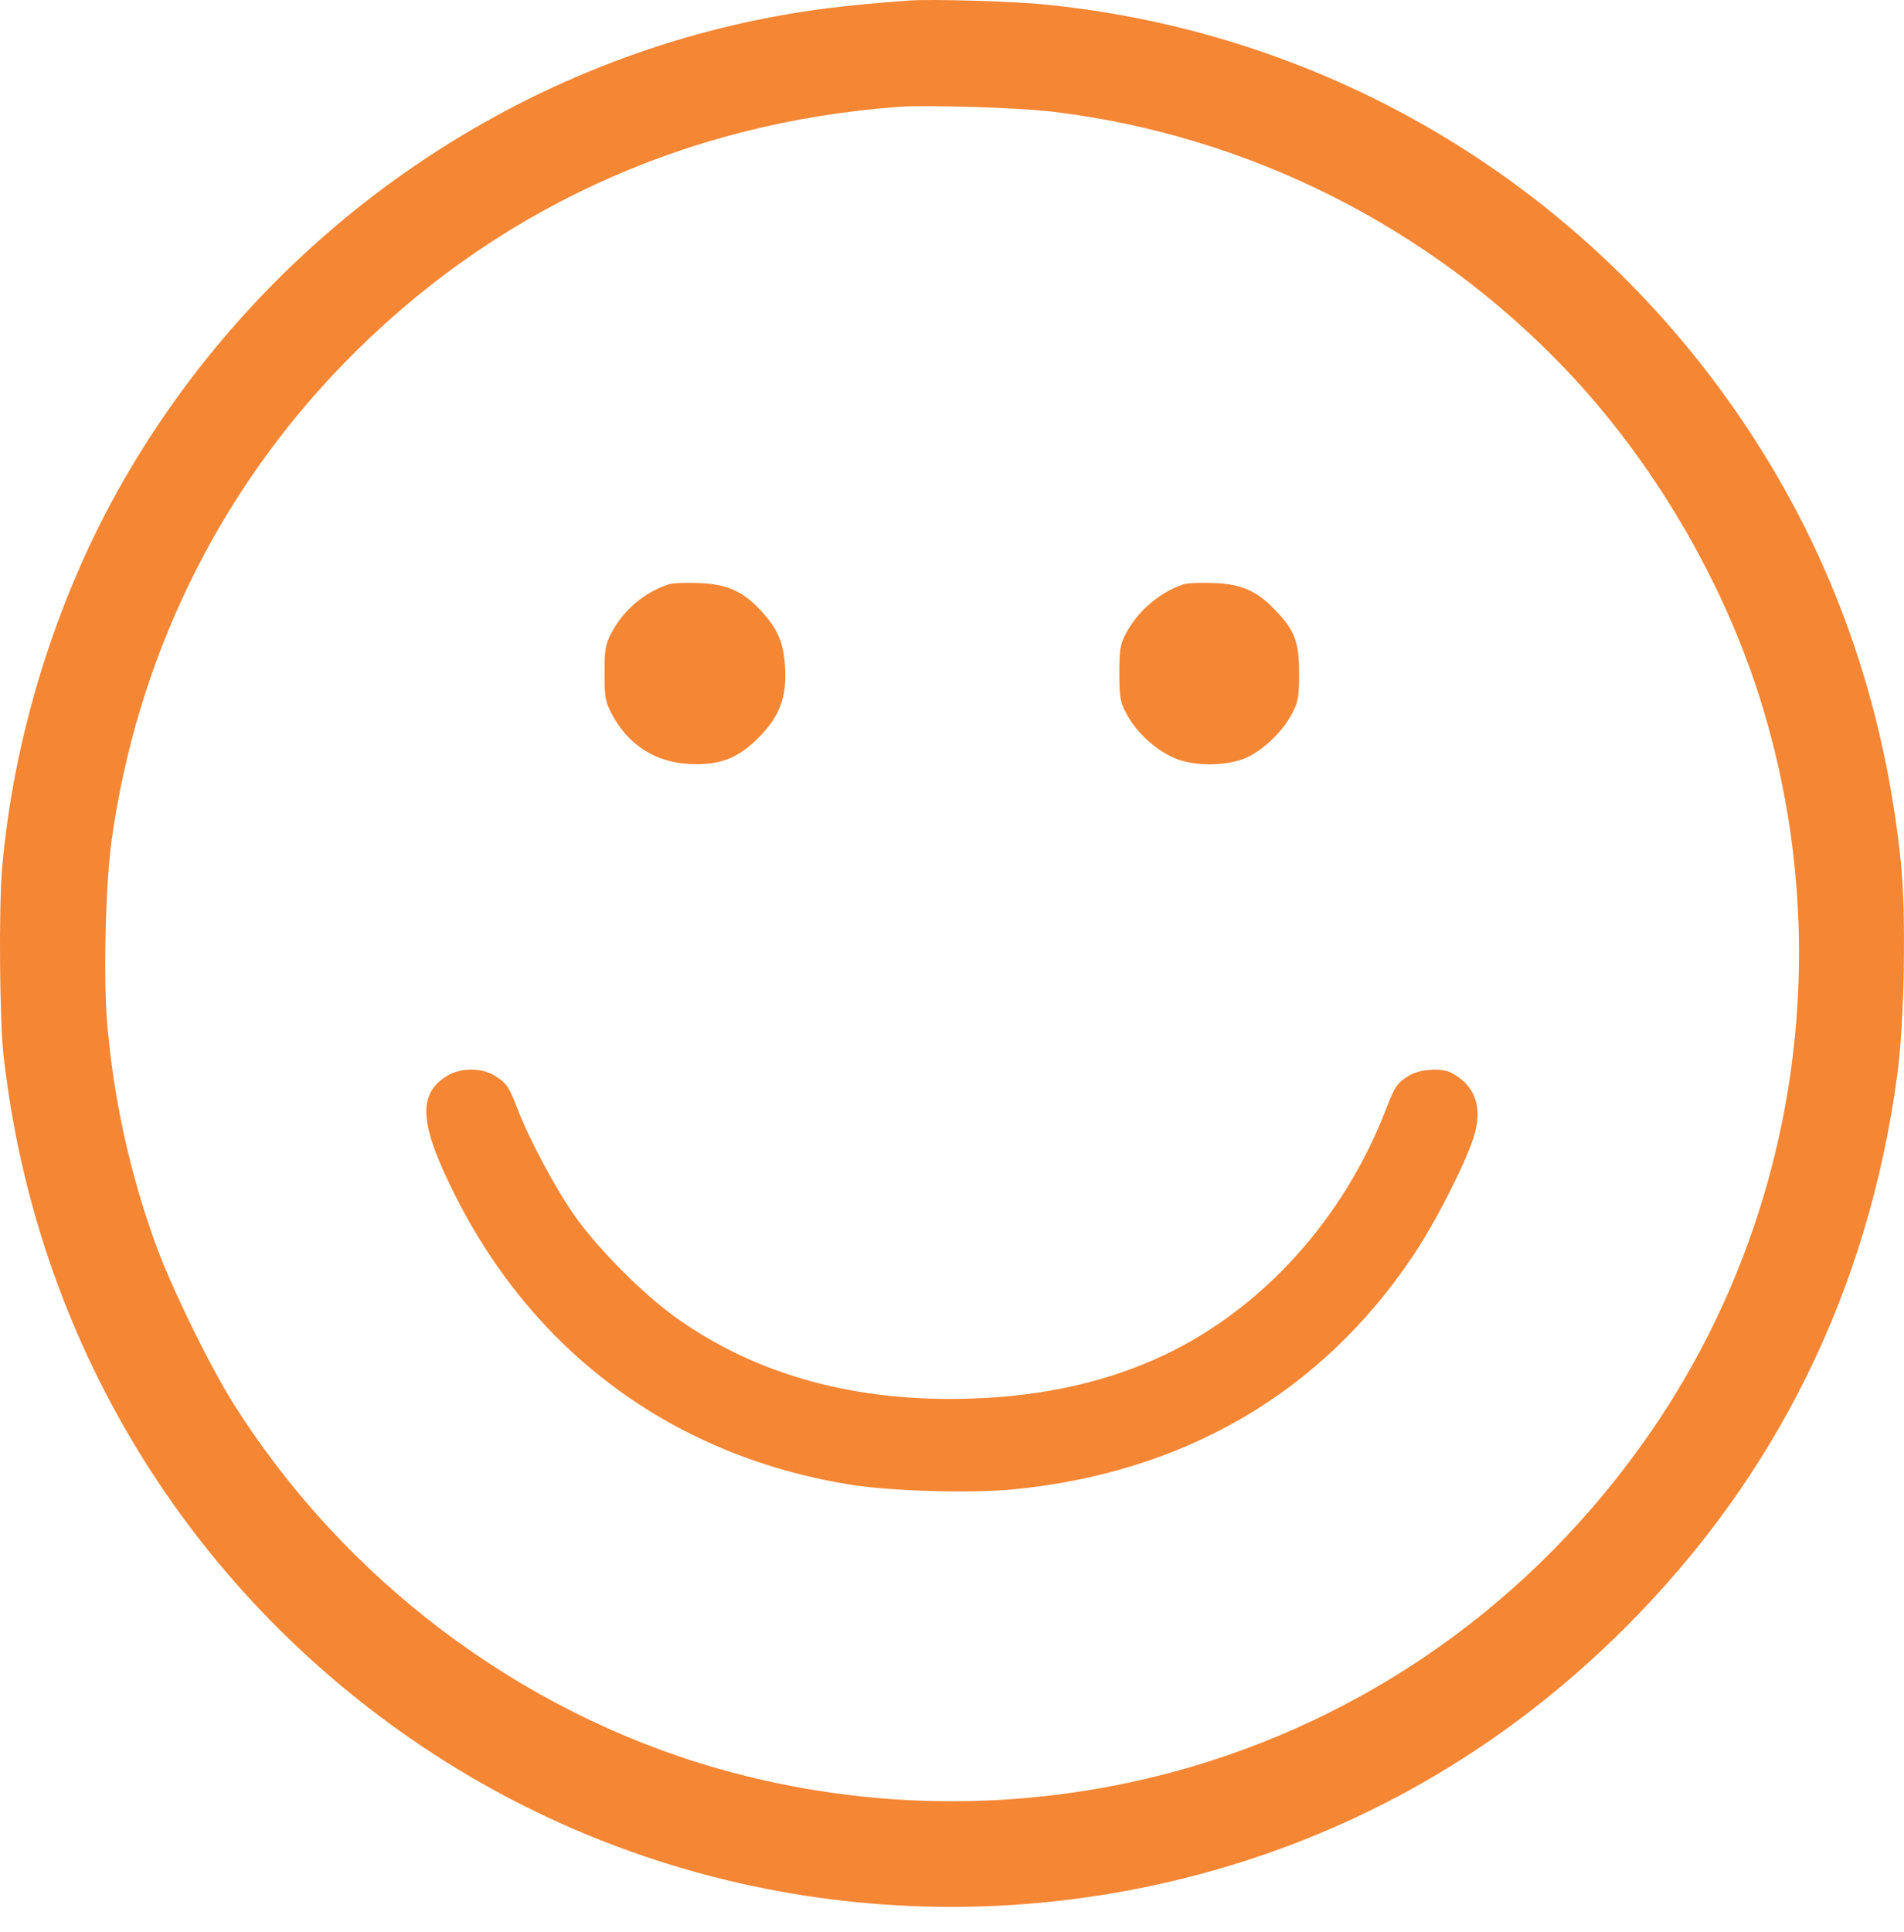 <svg width="70" height="71" viewBox="0 0 70 71" fill="none" xmlns="http://www.w3.org/2000/svg">
<path fill-rule="evenodd" clip-rule="evenodd" d="M29.025 0.51C30.256 0.299 31.538 0.159 33.441 0.019C34.202 -0.041 37.316 0.049 38.448 0.169C48.953 1.221 58.336 6.869 64.204 15.681C67.398 20.478 69.291 25.845 69.892 31.764C70.082 33.706 70.012 37.592 69.752 39.514C68.69 47.395 65.316 54.255 59.778 59.793C55.522 64.059 50.425 67.073 44.757 68.705C34.793 71.569 24.108 69.927 15.566 64.219C6.894 58.421 1.306 49.238 0.134 38.813C-0.016 37.552 -0.046 33.366 0.074 31.964C0.485 27.077 2.077 21.96 4.51 17.714C9.728 8.601 18.79 2.242 29.025 0.51ZM57.575 13.588C52.558 8.321 45.868 4.966 38.698 4.105C37.447 3.955 34.132 3.854 33.09 3.924C25.139 4.495 18.039 7.78 12.592 13.408C7.965 18.184 5.021 24.263 4.1 30.912C3.879 32.515 3.799 35.959 3.94 37.612C4.18 40.396 4.761 43.059 5.702 45.673C6.263 47.245 7.705 50.199 8.596 51.611C12.692 58.09 19.131 62.927 26.391 65C32.079 66.622 38.097 66.602 43.755 64.95C50.825 62.877 56.874 58.391 61.02 52.142C66.177 44.341 67.529 34.517 64.665 25.545C63.273 21.199 60.729 16.903 57.575 13.588ZM22.495 23.232C22.926 22.42 23.697 21.769 24.578 21.479C24.718 21.429 25.209 21.409 25.68 21.429C26.701 21.459 27.312 21.729 27.953 22.42C28.604 23.121 28.814 23.622 28.864 24.543C28.924 25.645 28.664 26.326 27.893 27.107C27.132 27.878 26.451 28.138 25.329 28.078C24.078 28.008 23.096 27.377 22.495 26.246C22.255 25.795 22.225 25.635 22.225 24.744C22.225 23.852 22.255 23.682 22.495 23.232ZM43.505 21.479C42.644 21.759 41.823 22.46 41.392 23.291C41.182 23.682 41.152 23.882 41.152 24.744C41.152 25.635 41.182 25.805 41.422 26.246C41.793 26.947 42.544 27.617 43.265 27.898C44.046 28.188 45.227 28.148 45.908 27.808C46.519 27.497 47.17 26.857 47.491 26.246C47.731 25.795 47.761 25.635 47.761 24.744C47.761 23.592 47.601 23.161 46.87 22.41C46.219 21.719 45.618 21.459 44.607 21.429C44.136 21.409 43.645 21.429 43.505 21.479ZM16.778 44.021C15.406 41.327 15.325 40.195 16.467 39.524C16.948 39.244 17.709 39.244 18.169 39.524C18.63 39.805 18.71 39.935 19.031 40.766C19.461 41.888 20.423 43.69 21.154 44.722C22.015 45.933 23.667 47.586 24.879 48.447C27.853 50.56 31.508 51.551 35.744 51.401C38.428 51.311 40.771 50.77 42.854 49.779C46.459 48.056 49.423 44.752 50.956 40.766C51.276 39.935 51.356 39.805 51.817 39.524C52.207 39.294 52.988 39.244 53.349 39.424C54.25 39.895 54.531 40.716 54.17 41.828C53.84 42.839 52.748 44.972 51.937 46.174C48.552 51.211 43.505 54.145 37.196 54.746C35.674 54.886 32.86 54.806 31.388 54.586C24.909 53.584 19.732 49.839 16.778 44.021Z" fill="#F58634"/>
</svg>
